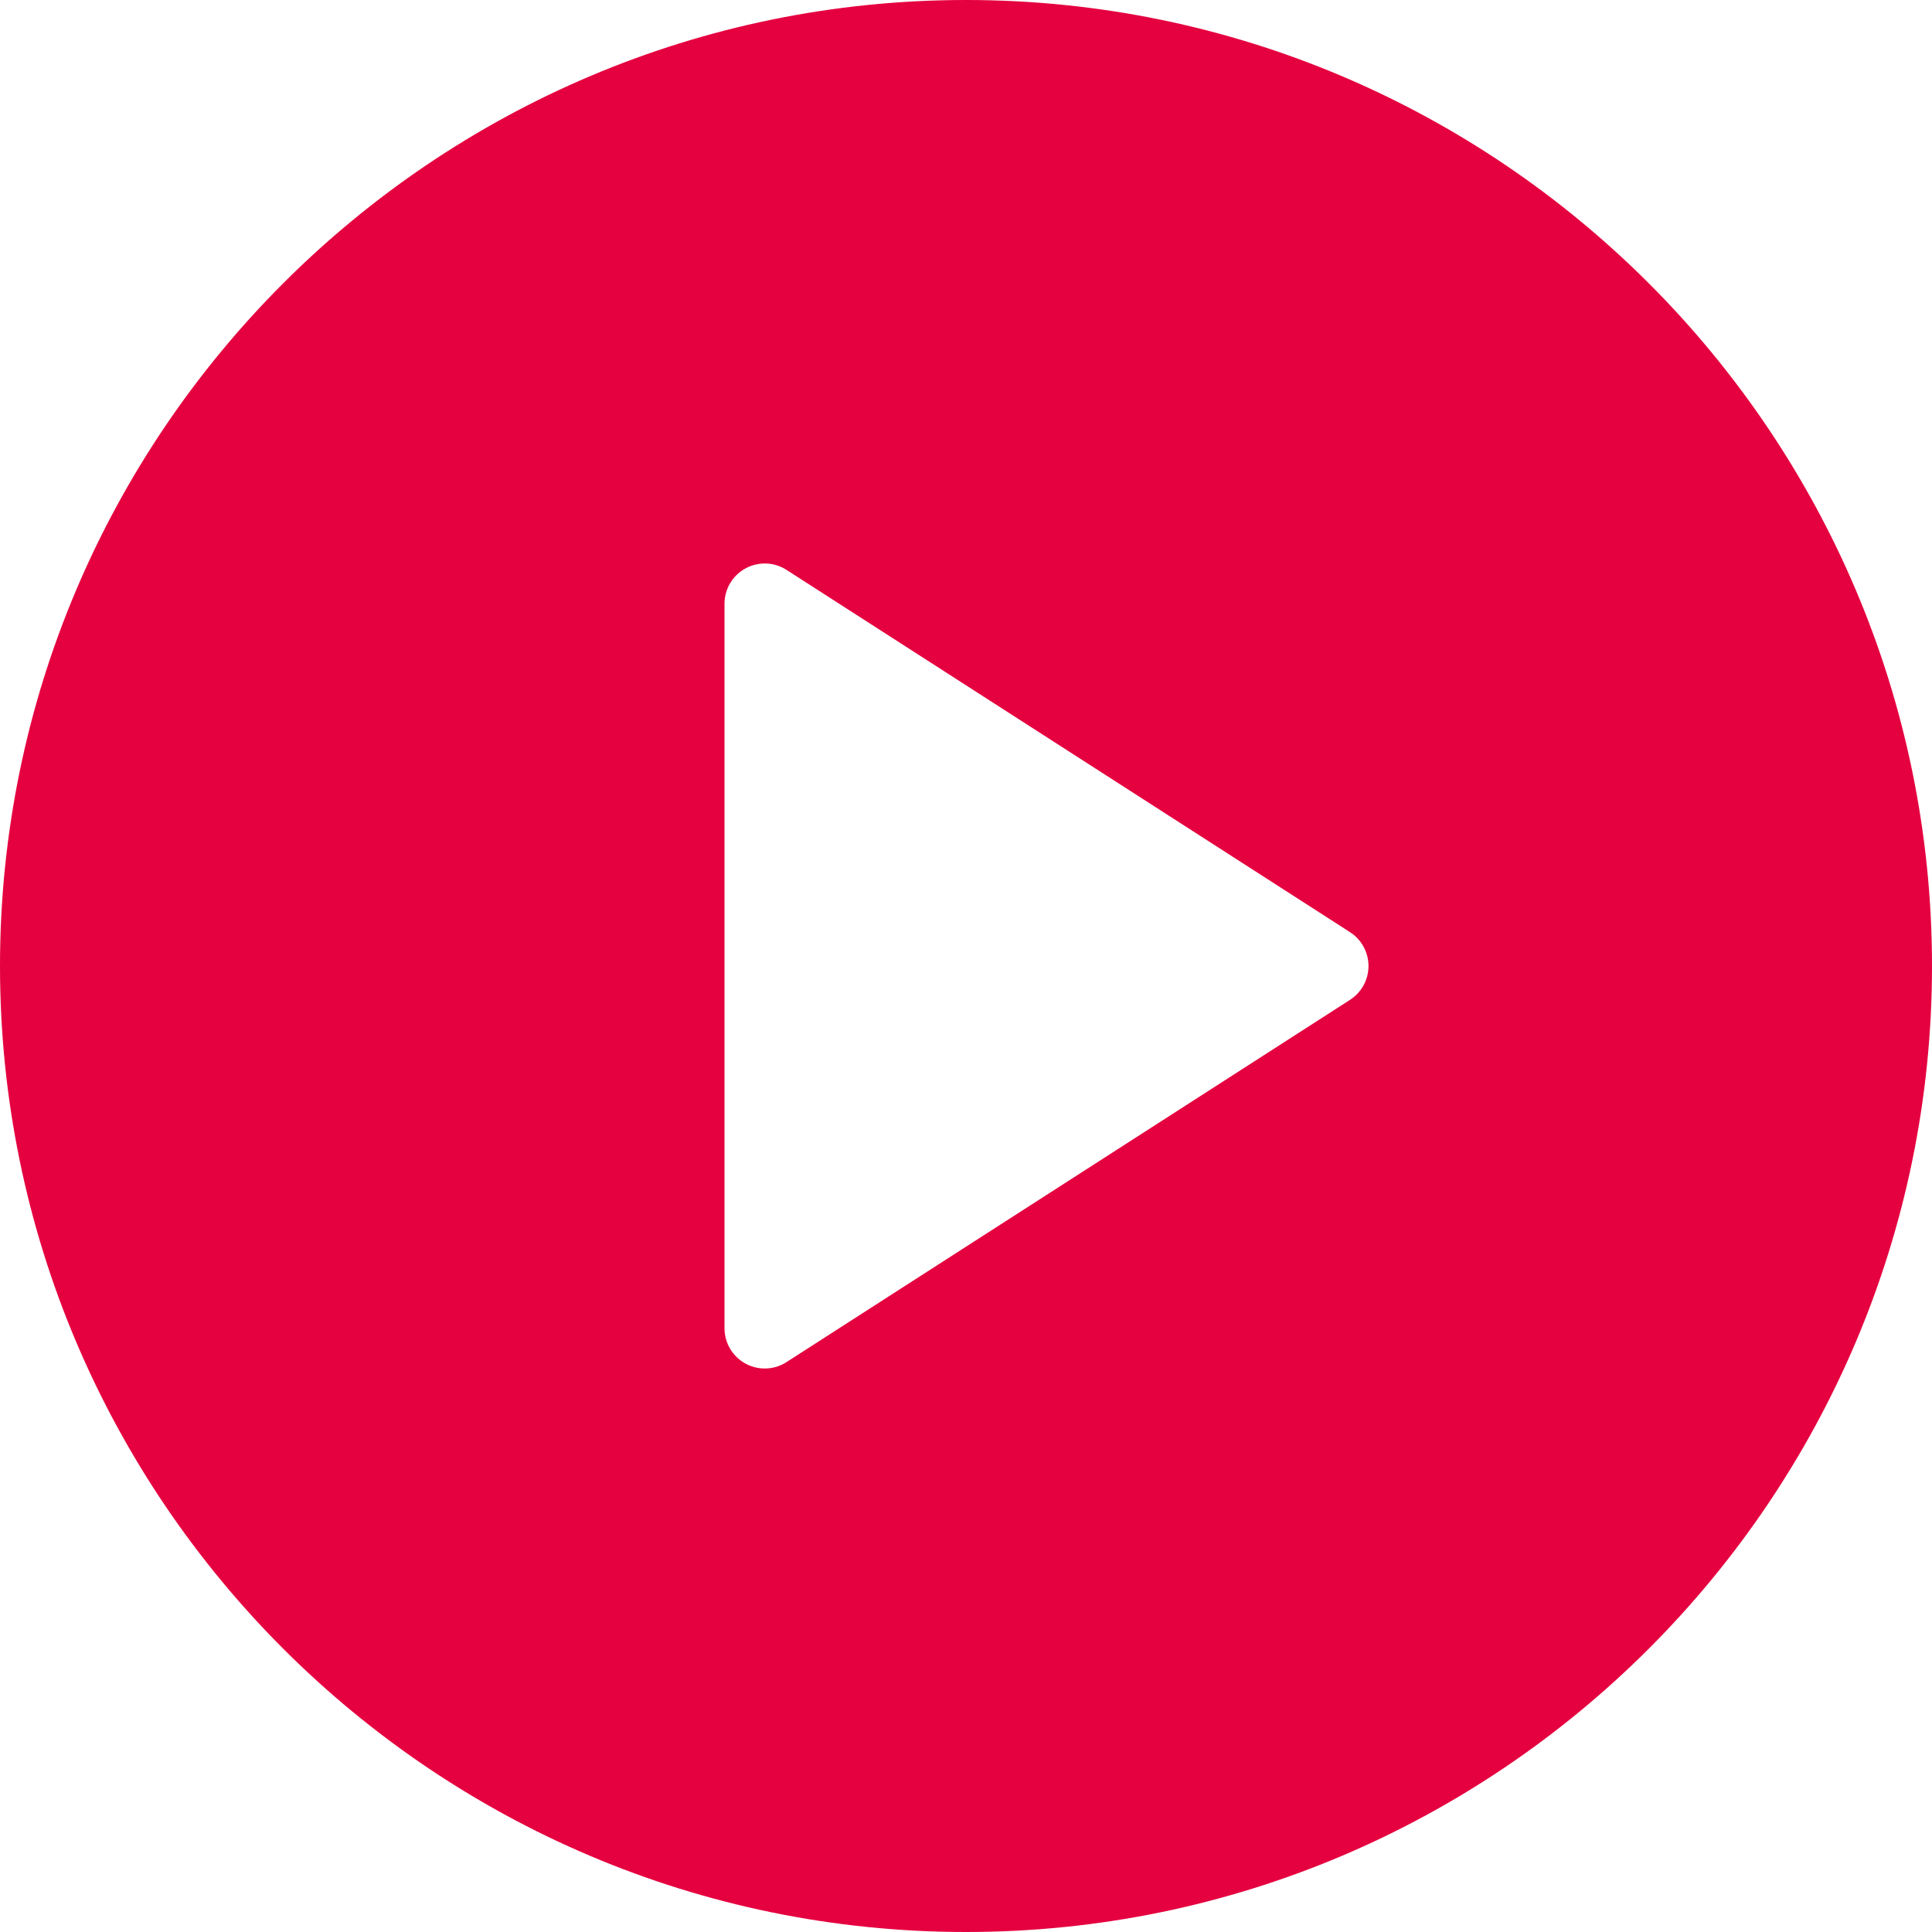 <?xml version="1.0" encoding="UTF-8"?> <svg xmlns="http://www.w3.org/2000/svg" width="139" height="139" viewBox="0 0 139 139" fill="none"> <path d="M99.292 75.3L99.295 75.298C101.26 74.032 102.458 71.849 102.458 69.5C102.458 67.152 101.261 64.967 99.294 63.702L99.292 63.7L58.775 37.653C58.77 37.65 58.765 37.647 58.76 37.644C56.618 36.252 53.898 36.19 51.717 37.385C49.5 38.596 48.125 40.914 48.125 43.438V95.562C48.125 98.087 49.502 100.407 51.72 101.617C52.747 102.177 53.887 102.458 55.021 102.458C56.304 102.458 57.612 102.099 58.758 101.358C58.76 101.356 58.762 101.355 58.764 101.353L99.292 75.3ZM4 69.5C4 33.387 33.385 4 69.5 4C105.615 4 135 33.387 135 69.5C135 105.613 105.615 135 69.5 135C33.385 135 4 105.613 4 69.5Z" fill="#E5003F" stroke="#E5003F" stroke-width="8"></path> </svg> 